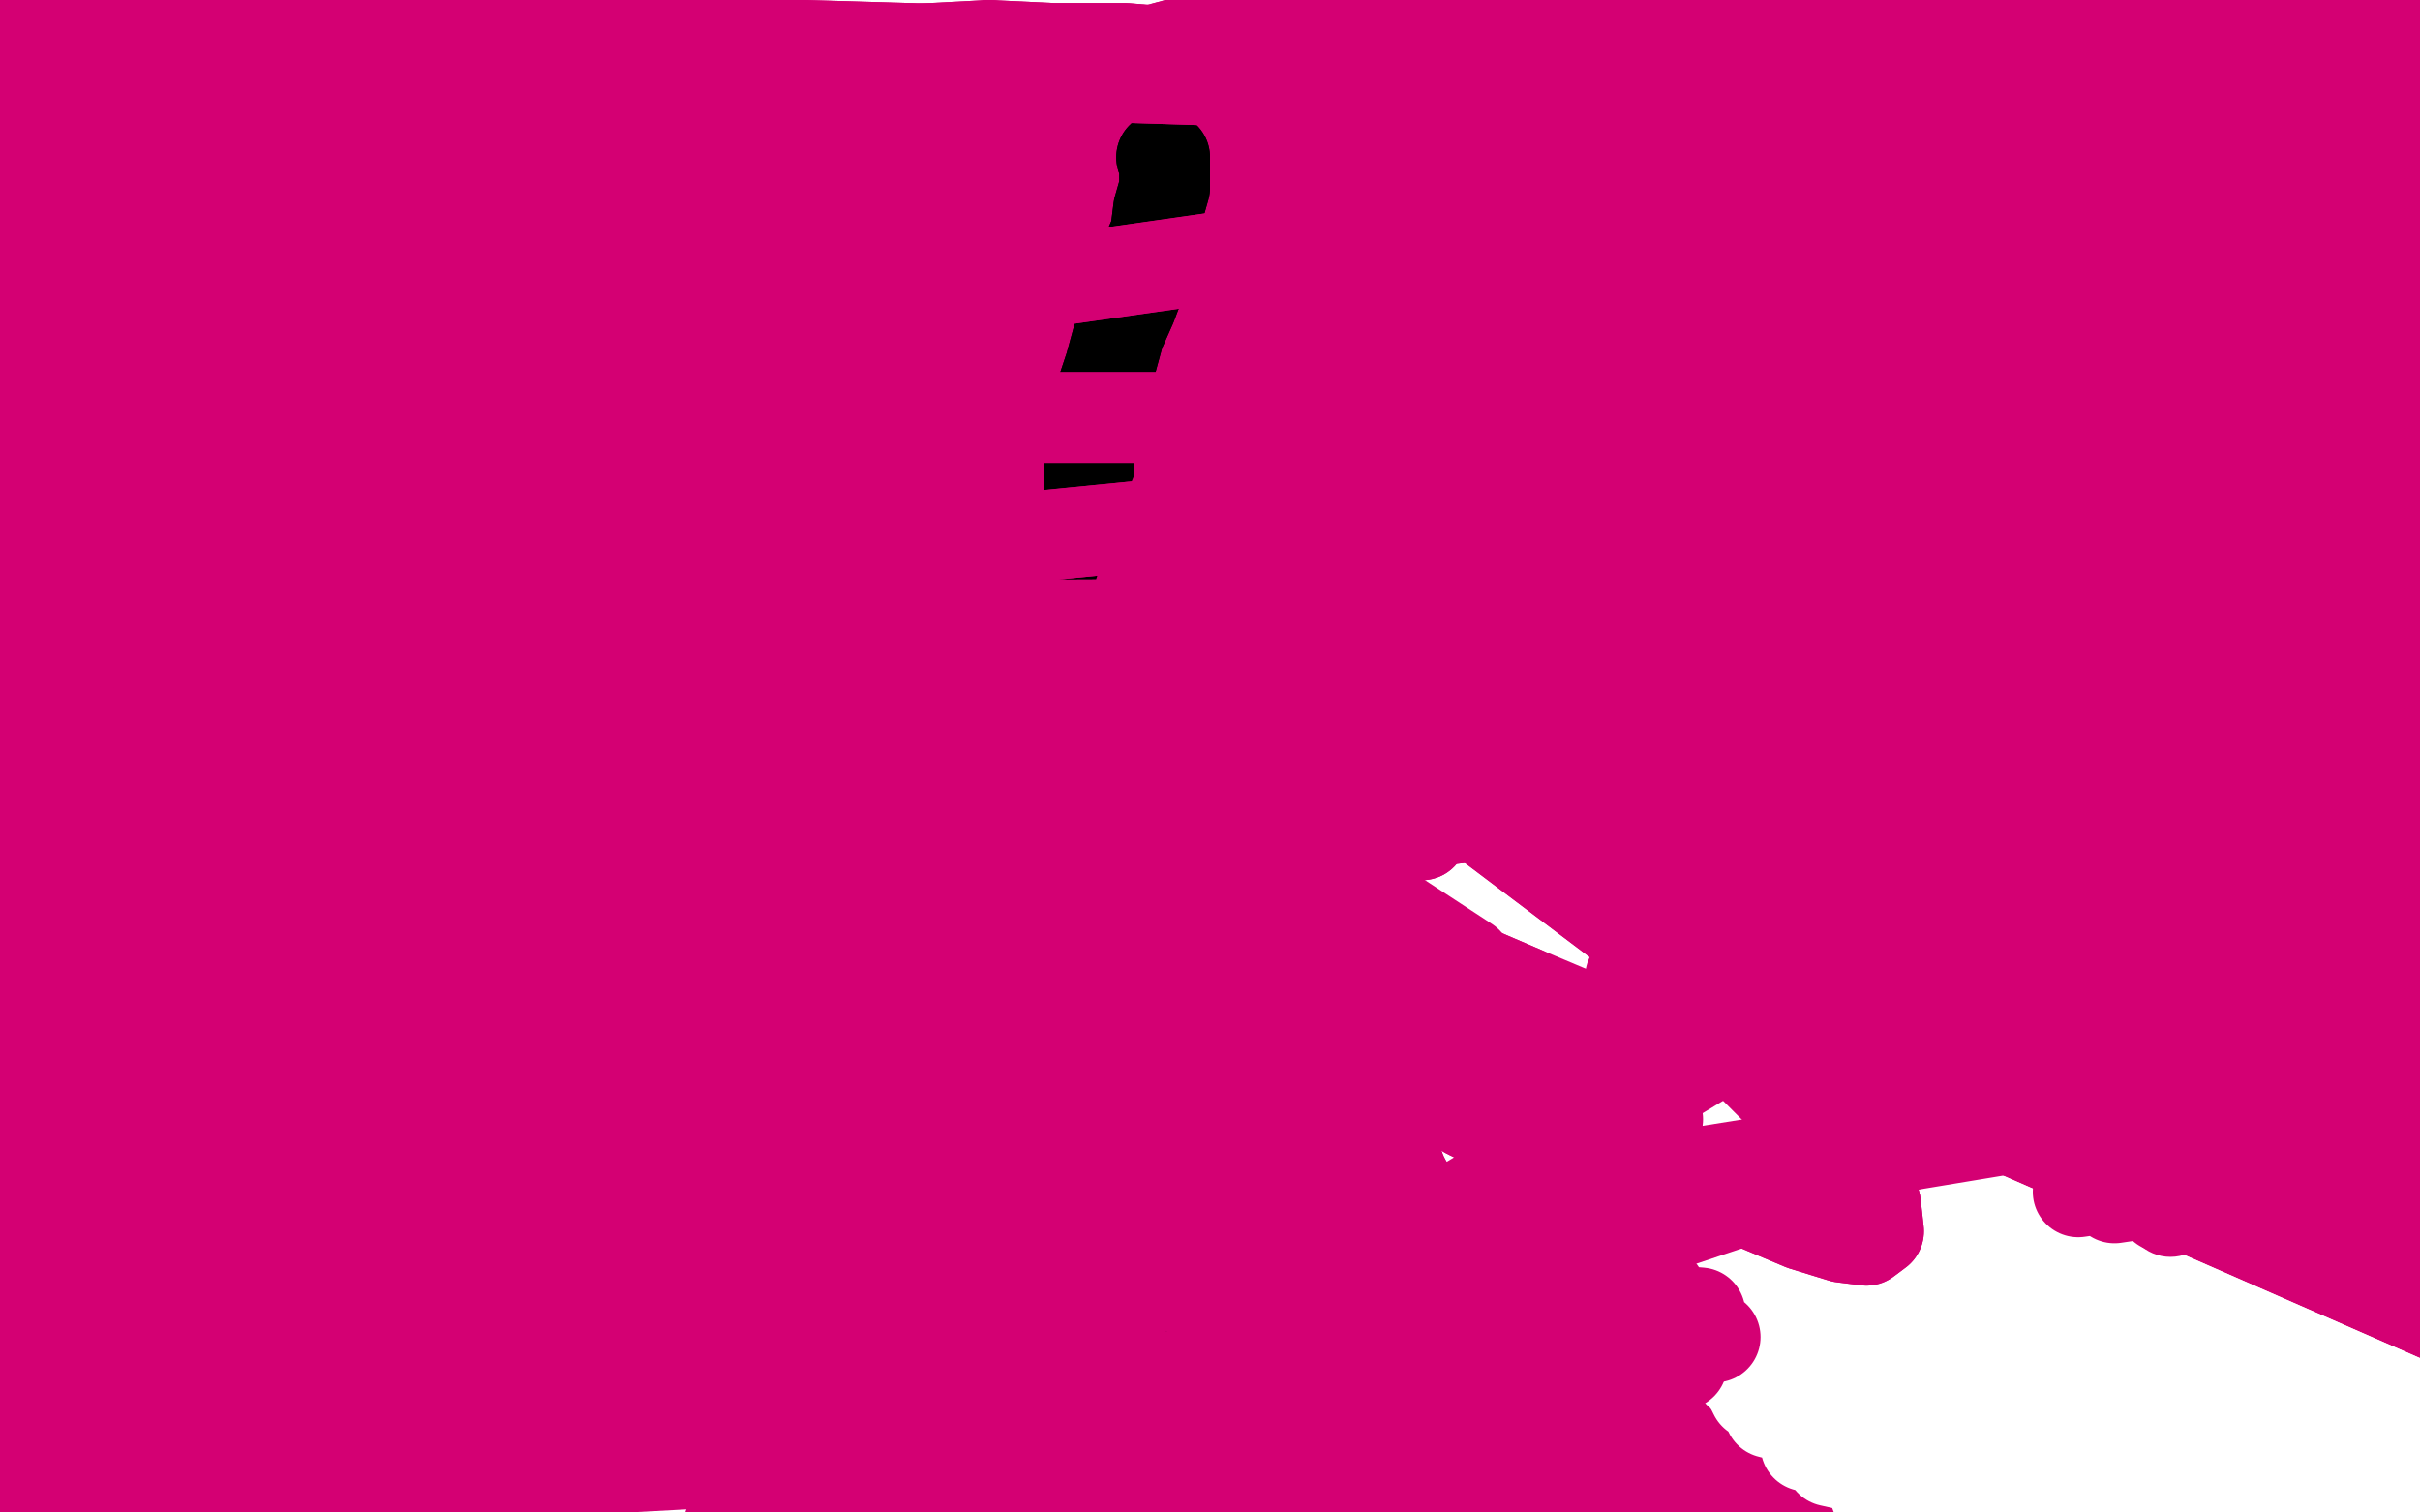 <?xml version="1.0" standalone="no"?>
<!DOCTYPE svg PUBLIC "-//W3C//DTD SVG 1.1//EN"
"http://www.w3.org/Graphics/SVG/1.1/DTD/svg11.dtd">

<svg width="800" height="500" version="1.1" xmlns="http://www.w3.org/2000/svg" xmlns:xlink="http://www.w3.org/1999/xlink" style="stroke-antialiasing: false"><desc>This SVG has been created on https://colorillo.com/</desc><rect x='0' y='0' width='800' height='500' style='fill: rgb(255,255,255); stroke-width:0' /><polyline points="-28,-9 -26,3 -26,3 780,42 780,42 -21,13 -21,13 781,42 -9,40 789,63 -12,64 790,71 790,71" style="fill: none; stroke: #d40073; stroke-width: 30; stroke-linejoin: round; stroke-linecap: round; stroke-antialiasing: false; stroke-antialias: 0; opacity: 1.0"/>
<polyline points="-28,-9 -26,3 -26,3 780,42 780,42 -21,13 -21,13 781,42 781,42" style="fill: none; stroke: #d40073; stroke-width: 30; stroke-linejoin: round; stroke-linecap: round; stroke-antialiasing: false; stroke-antialias: 0; opacity: 1.0"/>
<polyline points="374,29 374,28 374,28 373,27 373,27 372,25 372,25 372,24 372,24 371,23 371,23 370,22 370,22 370,21 370,21 370,20 376,18 391,14 413,10 437,8 460,8 482,8 502,8 518,8 535,8 555,8 578,8 599,7 618,7 635,7 649,7 662,8 673,8 683,8 693,8 702,8 710,8 716,8 722,8 725,8 727,9 731,10" style="fill: none; stroke: #d40073; stroke-width: 30; stroke-linejoin: round; stroke-linecap: round; stroke-antialiasing: false; stroke-antialias: 0; opacity: 1.0"/>
<polyline points="374,29 374,28 374,28 373,27 373,27 372,25 372,25 372,24 372,24 371,23 371,23 370,22 370,22 370,21 370,20 376,18 391,14 413,10 437,8 460,8 482,8 502,8 518,8 535,8 555,8 578,8 599,7 618,7 635,7 649,7 662,8 673,8 683,8 693,8 702,8 710,8 716,8 722,8 725,8 727,9 731,10 737,11 742,12 746,12 751,13 755,13 758,13" style="fill: none; stroke: #d40073; stroke-width: 30; stroke-linejoin: round; stroke-linecap: round; stroke-antialiasing: false; stroke-antialias: 0; opacity: 1.0"/>
<polyline points="253,23 255,23 255,23 259,22 259,22 268,20 268,20 278,18 278,18 292,17 292,17 308,16 308,16 327,15 327,15" style="fill: none; stroke: #d40073; stroke-width: 30; stroke-linejoin: round; stroke-linecap: round; stroke-antialiasing: false; stroke-antialias: 0; opacity: 1.0"/>
<polyline points="482,21 500,21 518,20 535,19 548,18 557,18 565,18 572,18" style="fill: none; stroke: #d40073; stroke-width: 30; stroke-linejoin: round; stroke-linecap: round; stroke-antialiasing: false; stroke-antialias: 0; opacity: 1.0"/>
<polyline points="327,15 348,16 372,16 396,18 420,18 443,19 463,20 482,21" style="fill: none; stroke: #d40073; stroke-width: 30; stroke-linejoin: round; stroke-linecap: round; stroke-antialiasing: false; stroke-antialias: 0; opacity: 1.0"/>
<polyline points="572,18 588,18 594,18 608,20 624,22 641,23 657,25 672,26 679,27 699,29 715,29 720,30 729,30 739,31 748,32 759,33 770,34 782,36 794,37 805,39 815,40 823,41" style="fill: none; stroke: #d40073; stroke-width: 30; stroke-linejoin: round; stroke-linecap: round; stroke-antialiasing: false; stroke-antialias: 0; opacity: 1.0"/>
<polyline points="253,23 255,23 255,23 259,22 259,22 268,20 268,20 278,18 278,18 292,17 292,17 308,16 308,16 327,15 348,16 372,16 396,18 420,18 443,19 463,20 482,21 500,21 518,20 535,19 548,18 557,18 565,18 572,18 588,18 594,18 608,20 624,22 641,23 657,25 672,26 679,27 699,29 715,29 720,30 729,30 739,31 748,32 759,33 770,34 782,36 794,37 805,39 815,40 823,41 829,42 833,42 837,42 838,43 839,42 840,42 840,42" style="fill: none; stroke: #d40073; stroke-width: 30; stroke-linejoin: round; stroke-linecap: round; stroke-antialiasing: false; stroke-antialias: 0; opacity: 1.0"/>
<polyline points="771,1 771,3 771,3 771,5 771,5 772,10 772,10 773,17 773,17 774,25 774,25 776,34 776,34 777,38 777,38" style="fill: none; stroke: #d40073; stroke-width: 30; stroke-linejoin: round; stroke-linecap: round; stroke-antialiasing: false; stroke-antialias: 0; opacity: 1.0"/>
<polyline points="791,20 792,21 792,21 793,25 793,25 794,30 794,30 796,37 796,37 797,42 797,42 798,45 798,45 799,46 799,46" style="fill: none; stroke: #d40073; stroke-width: 30; stroke-linejoin: round; stroke-linecap: round; stroke-antialiasing: false; stroke-antialias: 0; opacity: 1.0"/>
<polyline points="781,6 781,6 781,6 781,8 781,8 781,12 781,12 781,15 781,15 781,19 781,19 781,23 781,23 781,28 781,28" style="fill: none; stroke: #d40073; stroke-width: 30; stroke-linejoin: round; stroke-linecap: round; stroke-antialiasing: false; stroke-antialias: 0; opacity: 1.0"/>
<polyline points="781,6 781,6 781,6 781,8 781,8 781,12 781,12 781,15 781,15 781,19 781,19 781,23 781,23 781,28 781,34 783,40 784,43" style="fill: none; stroke: #d40073; stroke-width: 30; stroke-linejoin: round; stroke-linecap: round; stroke-antialiasing: false; stroke-antialias: 0; opacity: 1.0"/>
<polyline points="796,8 794,12 794,12 794,14 794,14 793,15 793,15" style="fill: none; stroke: #d40073; stroke-width: 30; stroke-linejoin: round; stroke-linecap: round; stroke-antialiasing: false; stroke-antialias: 0; opacity: 1.0"/>
<polyline points="779,14 778,14 778,14" style="fill: none; stroke: #d40073; stroke-width: 30; stroke-linejoin: round; stroke-linecap: round; stroke-antialiasing: false; stroke-antialias: 0; opacity: 1.0"/>
<circle cx="22.5" cy="82.5" r="15" style="fill: #d40073; stroke-antialiasing: false; stroke-antialias: 0; opacity: 1.0"/>
<polyline points="17,79 17,79 17,79 793,76 793,76 17,79 17,79 792,76 792,76 17,79 17,79 791,76 791,76 17,79 17,79 790,76 790,76 16,80 16,80 790,76 790,76 15,80 15,80 790,76 790,76 15,82 15,82 789,76 789,76 13,84 789,77 13,86 788,78 12,88 787,79 12,90 787,81 11,91 787,84 11,93 787,86 10,94 787,89 10,96 787,91 8,99 787,93 8,102 787,96 6,106 787,97 6,110 787,99 6,113 787,101 5,116 787,102 4,119 787,104 4,120 789,106 4,121 789,108 4,123 790,110 4,123 790,112 4,123 790,114 4,124 792,116 4,124 792,118 4,125 793,120 4,125 794,122 3,126 796,124 2,127 796,126 2,128 797,127 1,128 798,128 1,130 798,129 1,130 798,130 1,131 798,130 0,132 799,131 -1,132 799,132 -1,132 799,133 -1,133 800,134 -1,133 800,134 -1,133 800,136 -1,133 800,136 -1,133 801,137 -1,133 801,138 -1,133 801,138" style="fill: none; stroke: #d40073; stroke-width: 30; stroke-linejoin: round; stroke-linecap: round; stroke-antialiasing: false; stroke-antialias: 0; opacity: 1.0"/>
<polyline points="17,79 17,79 17,79 793,76 793,76 17,79 17,79 792,76 792,76 17,79 17,79 791,76 791,76 17,79 17,79 790,76 790,76 16,80 16,80 790,76 790,76 15,80 15,80 790,76 790,76 15,82 15,82 789,76 13,84 789,77 13,86 788,78 12,88 787,79 12,90 787,81 11,91 787,84 11,93 787,86 10,94 787,89 10,96 787,91 8,99 787,93 8,102 787,96 6,106 787,97 6,110 787,99 6,113 787,101 5,116 787,102 4,119 787,104 4,120 789,106 4,121 789,108 4,123 790,110 4,123 790,112 4,123 790,114 4,124 792,116 4,124 792,118 4,125 793,120 4,125 794,122 3,126 796,124 2,127 796,126 2,128 797,127 1,128 798,128 1,130 798,129 1,130 798,130 1,131 798,130 0,132 799,131 -1,132 799,132 -1,132 799,133 -1,133 800,134 -1,133 800,134 -1,133 800,136 -1,133 800,136 -1,133 801,137 -1,133 801,138 -1,133 801,138 -1,134 801,139 -1,134 802,139 -1,133 802,139 -1,133 803,139" style="fill: none; stroke: #d40073; stroke-width: 30; stroke-linejoin: round; stroke-linecap: round; stroke-antialiasing: false; stroke-antialias: 0; opacity: 1.0"/>
<polyline points="14,146 14,150 14,150 800,151 800,151 15,154 15,154 800,151 800,151 17,159 17,159 800,151 800,151 19,163 19,163 800,151 800,151 19,167 19,167 800,151 800,151 20,169 20,169 799,152 799,152 21,171 21,171 798,154 798,154 21,172 797,156 21,173 796,160 21,174 794,164 21,176 793,167 21,178 792,170 21,180 792,173 21,182 792,175 20,184 792,176 19,188 792,178 18,191 792,180 17,194 792,182 17,197 793,186 17,199 794,188 16,200 794,190 16,201 794,193 16,202 795,195 16,202 796,197 16,203 796,199 16,204 796,201 16,205 796,203 16,206 797,206 15,207 798,208 15,208 798,209 15,210 798,211 13,212 798,212 13,214 799,214 12,216 799,216 11,219 800,218 10,221 800,219 10,223 800,221 8,225 800,223 8,228 801,224 6,230 801,226 5,233 801,227 4,236 801,228 2,238 801,229 2,241 801,230 2,243 802,232 2,245 802,232 2,247 802,234 2,248 802,236 2,249 802,237 2,250 803,239 2,250 803,242 2,251 803,244 2,252 803,246 1,252 804,247 1,253 804,250 1,254 804,251 1,255 805,252 1,256 805,254 1,257 804,255 1,258 804,256 1,259 805,258 1,260 805,258" style="fill: none; stroke: #d40073; stroke-width: 30; stroke-linejoin: round; stroke-linecap: round; stroke-antialiasing: false; stroke-antialias: 0; opacity: 1.0"/>
<polyline points="14,146 14,150 14,150 800,151 800,151 15,154 15,154 800,151 800,151 17,159 17,159 800,151 800,151 19,163 19,163 800,151 800,151 19,167 19,167 800,151 800,151 20,169 20,169 799,152 799,152 21,171 21,171 798,154 21,172 797,156 21,173 796,160 21,174 794,164 21,176 793,167 21,178 792,170 21,180 792,173 21,182 792,175 20,184 792,176 19,188 792,178 18,191 792,180 17,194 792,182 17,197 793,186 17,199 794,188 16,200 794,190 16,201 794,193 16,202 795,195 16,202 796,197 16,203 796,199 16,204 796,201 16,205 796,203 16,206 797,206 15,207 798,208 15,208 798,209 15,210 798,211 13,212 798,212 13,214 799,214 12,216 799,216 11,219 800,218 10,221 800,219 10,223 800,221 8,225 800,223 8,228 801,224 6,230 801,226 5,233 801,227 4,236 801,228 2,238 801,229 2,241 801,230 2,243 802,232 2,245 802,232 2,247 802,234 2,248 802,236 2,249 802,237 2,250 803,239 2,250 803,242 2,251 803,244 2,252 803,246 1,252 804,247 1,253 804,250 1,254 804,251 1,255 805,252 1,256 805,254 1,257 804,255 1,258 804,256 1,259 805,258 1,260 805,258 0,261 805,259 -1,262 805,260 -2,263 805,260 -3,265 805,261 -4,266 805,261 -5,268 805,262 -6,269 805,262" style="fill: none; stroke: #d40073; stroke-width: 30; stroke-linejoin: round; stroke-linecap: round; stroke-antialiasing: false; stroke-antialias: 0; opacity: 1.0"/>
<polyline points="7,241 7,241 7,241 792,275 792,275 7,241 7,241 791,275 791,275 7,241 791,275 7,241 791,275 7,241 791,275 7,242 791,275 7,243 791,275 7,244 790,275 8,246 790,275 7,248 790,276 7,250 790,276 8,252 790,278 8,256 790,280 8,258 790,283 8,259 790,285 8,261 790,288 8,263 790,292 9,265 790,295 9,268 790,298 9,271 790,302 9,273 790,305 9,274 790,308 9,276 790,312 8,279 790,315 7,282 790,319 6,285 790,322 5,289 792,324 4,293 793,328 4,297 794,332 2,300 796,335 2,303 797,339 1,306 798,341 0,308 800,344 -1,310 800,346 -2,312 800,348 -4,315 801,349 -6,320 800,350 -7,324 800,350 -9,330 801,352 -11,334 801,352 -12,338 801,353 -13,342 801,354 -14,345 801,356 -15,348 802,357 -16,350 802,358 -17,352 802,359 -18,354 801,360 -19,356 801,362 -19,357 802,364 -20,359 802,366 -20,361 802,368 -20,362 803,370 -21,364 803,372 -22,366 803,374 -22,369 804,376 -23,370 805,378 -24,372 805,378 -24,374 805,380 -25,376 805,381 -27,380 806,382 -29,383 806,383 -31,387 806,383 -33,391 806,385 -35,395 806,386 -36,398 806,387 -38,402 805,389 -39,406 805,390 -40,409 806,392 -41,412 807,395 -42,415 807,396 -42,419 808,398 -44,422 809,399 -45,424 809,400 -46,427 809,402 -47,430 810,404 -48,431 810,405 -48,433 811,406 -49,435 811,407 -50,436 811,409 -50,438 811,410 -50,439 812,411 -50,441 812,412 -50,443 812,413 -50,444 812,414 -50,446 812,416 -50,446 812,417 -50,448 812,419 -50,450 813,421 -50,451 813,422 -50,452 813,424 -50,454 813,425 -50,455 813,426 -50,456 813,428 -50,457 813,429 -50,459 813,431 -50,461 813,433 -50,462 813,434 -50,463 813,435 -50,465 814,437 -50,465 814,438 -50,466 814,439 -50,468 813,441 -50,471 813,442 -50,476 814,444 -50,483 814,446 -50,489 814,448" style="fill: none; stroke: #d40073; stroke-width: 30; stroke-linejoin: round; stroke-linecap: round; stroke-antialiasing: false; stroke-antialias: 0; opacity: 1.0"/>
<polyline points="7,241 7,241 7,241 792,275 792,275 7,241 7,241 791,275 7,241 791,275 7,241 791,275 7,241 791,275 7,242 791,275 7,243 791,275 7,244 790,275 8,246 790,275 7,248 790,276 7,250 790,276 8,252 790,278 8,256 790,280 8,258 790,283 8,259 790,285 8,261 790,288 8,263 790,292 9,265 790,295 9,268 790,298 9,271 790,302 9,273 790,305 9,274 790,308 9,276 790,312 8,279 790,315 7,282 790,319 6,285 790,322 5,289 792,324 4,293 793,328 4,297 794,332 2,300 796,335 2,303 797,339 1,306 798,341 0,308 800,344 -1,310 800,346 -2,312 800,348 -4,315 801,349 -6,320 800,350 -7,324 800,350 -9,330 801,352 -11,334 801,352 -12,338 801,353 -13,342 801,354 -14,345 801,356 -15,348 802,357 -16,350 802,358 -17,352 802,359 -18,354 801,360 -19,356 801,362 -19,357 802,364 -20,359 802,366 -20,361 802,368 -20,362 803,370 -21,364 803,372 -22,366 803,374 -22,369 804,376 -23,370 805,378 -24,372 805,378 -24,374 805,380 -25,376 805,381 -27,380 806,382 -29,383 806,383 -31,387 806,383 -33,391 806,385 -35,395 806,386 -36,398 806,387 -38,402 805,389 -39,406 805,390 -40,409 806,392 -41,412 807,395 -42,415 807,396 -42,419 808,398 -44,422 809,399 -45,424 809,400 -46,427 809,402 -47,430 810,404 -48,431 810,405 -48,433 811,406 -49,435 811,407 -50,436 811,409 -50,438 811,410 -50,439 812,411 -50,441 812,412 -50,443 812,413 -50,444 812,414 -50,446 812,416 -50,446 812,417 -50,448 812,419 -50,450 813,421 -50,451 813,422 -50,452 813,424 -50,454 813,425 -50,455 813,426 -50,456 813,428 -50,457 813,429 -50,459 813,431 -50,461 813,433 -50,462 813,434 -50,463 813,435 -50,465 814,437 -50,465 814,438 -50,466 814,439 -50,468 813,441 -50,471 813,442 -50,476 814,444 -50,483 814,446 -50,489 814,448 -50,492 814,449 -50,496 814,450 -50,497 814,451 -50,498 814,452 -50,498 814,452 -50,499 814,452" style="fill: none; stroke: #d40073; stroke-width: 30; stroke-linejoin: round; stroke-linecap: round; stroke-antialiasing: false; stroke-antialias: 0; opacity: 1.0"/>
<polyline points="528,499 509,501 509,501 467,504 467,504 433,509 433,509 428,511 428,511 424,513 424,513 418,515 416,515 419,514 439,509 472,502 508,496 528,494 547,492 567,490 587,489 605,488 627,486 631,486 639,486 648,487 650,487" style="fill: none; stroke: #d40073; stroke-width: 30; stroke-linejoin: round; stroke-linecap: round; stroke-antialiasing: false; stroke-antialias: 0; opacity: 1.0"/>
<polyline points="622,486 592,487 580,487 553,489 526,492 500,496 476,501 455,506" style="fill: none; stroke: #d40073; stroke-width: 30; stroke-linejoin: round; stroke-linecap: round; stroke-antialiasing: false; stroke-antialias: 0; opacity: 1.0"/>
<polyline points="650,487 653,487 655,487 654,487 649,487 638,486 622,486" style="fill: none; stroke: #d40073; stroke-width: 30; stroke-linejoin: round; stroke-linecap: round; stroke-antialiasing: false; stroke-antialias: 0; opacity: 1.0"/>
<polyline points="455,506 432,512 428,513 422,515 420,515 421,515 432,512 457,505 485,496 507,487 522,482 526,481 515,479 480,480 431,484 387,489 361,492 345,492 344,492 340,493 335,495 330,498 323,501 319,504 315,505 315,505 322,507 352,507 395,507 449,505 504,503 552,502" style="fill: none; stroke: #d40073; stroke-width: 30; stroke-linejoin: round; stroke-linecap: round; stroke-antialiasing: false; stroke-antialias: 0; opacity: 1.0"/>
<polyline points="528,499 509,501 509,501 467,504 467,504 433,509 433,509 428,511 428,511 424,513 418,515 416,515 419,514 439,509 472,502 508,496 528,494 547,492 567,490 587,489 605,488 627,486 631,486 639,486 648,487 650,487 653,487 655,487 654,487 649,487 638,486 622,486 592,487 580,487 553,489 526,492 500,496 476,501 455,506 432,512 428,513 422,515 420,515 421,515 432,512 457,505 485,496 507,487 522,482 526,481 515,479 480,480 431,484 387,489 361,492 345,492 344,492 340,493 335,495 330,498 323,501 319,504 315,505 315,505 322,507 352,507 395,507 449,505 504,503 552,502 589,500 598,500" style="fill: none; stroke: #d40073; stroke-width: 30; stroke-linejoin: round; stroke-linecap: round; stroke-antialiasing: false; stroke-antialias: 0; opacity: 1.0"/>
<polyline points="337,489 328,491 328,491 308,493 308,493 280,498 280,498 252,502 252,502 241,504 241,504" style="fill: none; stroke: #d40073; stroke-width: 30; stroke-linejoin: round; stroke-linecap: round; stroke-antialiasing: false; stroke-antialias: 0; opacity: 1.0"/>
<polyline points="290,493 291,493 291,493 298,491 298,491 317,486 317,486 345,480 345,480 382,476 382,476 428,472 428,472 481,473 481,473" style="fill: none; stroke: #d40073; stroke-width: 30; stroke-linejoin: round; stroke-linecap: round; stroke-antialiasing: false; stroke-antialias: 0; opacity: 1.0"/>
<polyline points="290,493 291,493 291,493 298,491 298,491 317,486 317,486 345,480 345,480 382,476 382,476 428,472 428,472 481,473 541,477 602,483 663,492 695,497" style="fill: none; stroke: #d40073; stroke-width: 30; stroke-linejoin: round; stroke-linecap: round; stroke-antialiasing: false; stroke-antialias: 0; opacity: 1.0"/>
<polyline points="19,168 18,168 18,168 17,169 17,169 16,171 16,171 14,178 14,178 11,190 11,190 7,206 7,206 3,225 3,225" style="fill: none; stroke: #d40073; stroke-width: 30; stroke-linejoin: round; stroke-linecap: round; stroke-antialiasing: false; stroke-antialias: 0; opacity: 1.0"/>
<polyline points="19,168 18,168 18,168 17,169 17,169 16,171 16,171 14,178 14,178 11,190 11,190 7,206 7,206 3,225 1,244 -1,263 -1,286 2,311 4,324" style="fill: none; stroke: #d40073; stroke-width: 30; stroke-linejoin: round; stroke-linecap: round; stroke-antialiasing: false; stroke-antialias: 0; opacity: 1.0"/>
<polyline points="17,138 13,143 13,143 9,158 9,158 6,169 6,169" style="fill: none; stroke: #d40073; stroke-width: 30; stroke-linejoin: round; stroke-linecap: round; stroke-antialiasing: false; stroke-antialias: 0; opacity: 1.0"/>
<polyline points="385,52 384,52 384,52 385,53 385,53 385,55 385,55 385,58 385,58 385,62 385,62 383,69 383,69 382,77 382,77 379,84 377,93 374,101 370,110 367,121 364,130 361,140 360,149 360,156 360,164 360,173 361,182 361,191 361,199 726,581 361,206 726,581 361,213 726,581 361,219 726,583 361,225 726,583 362,228 727,584 361,239 359,247 357,255 355,263 353,273 350,281 349,289 348,296 348,302 349,307 350,311 351,314 352,318 354,324 355,332 356,340 358,349 358,358 358,367 358,374 359,381 359,387 359,391" style="fill: none; stroke: #000000; stroke-width: 30; stroke-linejoin: round; stroke-linecap: round; stroke-antialiasing: false; stroke-antialias: 0; opacity: 1.0"/>
<polyline points="366,406 367,407 367,407 367,408 368,409 368,409 368,410" style="fill: none; stroke: #000000; stroke-width: 30; stroke-linejoin: round; stroke-linecap: round; stroke-antialiasing: false; stroke-antialias: 0; opacity: 1.0"/>
<polyline points="359,391 361,396 362,397 363,399 364,400 365,402 366,404 366,406" style="fill: none; stroke: #000000; stroke-width: 30; stroke-linejoin: round; stroke-linecap: round; stroke-antialiasing: false; stroke-antialias: 0; opacity: 1.0"/>
<polyline points="368,410 368,411 368,411 368,413 368,414 369,416 370,418 370,420" style="fill: none; stroke: #000000; stroke-width: 30; stroke-linejoin: round; stroke-linecap: round; stroke-antialiasing: false; stroke-antialias: 0; opacity: 1.0"/>
<polyline points="385,52 384,52 384,52 385,53 385,53 385,55 385,55 385,58 385,58 385,62 385,62 383,69 383,69 382,77 379,84 377,93 374,101 370,110 367,121 364,130 361,140 360,149 360,156 360,164 360,173 361,182 361,191 361,199 726,581 361,206 726,581 361,213 726,581 361,219 726,583 361,225 726,583 362,228 727,584 361,239 359,247 357,255 355,263 353,273 350,281 349,289 348,296 348,302 349,307 350,311 351,314 352,318 354,324 355,332 356,340 358,349 358,358 358,367 358,374 359,381 359,387 359,391 361,396 362,397 363,399 364,400 365,402 366,404 366,406 367,407 367,407 367,408 368,409 368,409 368,410 368,411 368,411 368,413 368,414 369,416 370,418 370,420 372,422 373,424 374,428 375,431" style="fill: none; stroke: #000000; stroke-width: 30; stroke-linejoin: round; stroke-linecap: round; stroke-antialiasing: false; stroke-antialias: 0; opacity: 1.0"/>
<polyline points="383,222 383,223 383,223 385,224 385,224 388,227 388,227 392,232 392,232 395,236 395,236 398,240 398,240 401,243 401,243 405,247 408,250 411,252 415,254 850,580 418,256 850,580 421,258 850,580 423,258 850,580 428,263 430,266 432,269 433,274 436,278 438,282 440,285 443,289 445,294 448,298 452,301 454,305 457,309 459,313 462,316 464,320 465,324 467,328 467,331 468,334 468,337" style="fill: none; stroke: #ffffff; stroke-width: 30; stroke-linejoin: round; stroke-linecap: round; stroke-antialiasing: false; stroke-antialias: 0; opacity: 1.0"/>
<polyline points="383,222 383,223 383,223 385,224 385,224 388,227 388,227 392,232 392,232 395,236 395,236 398,240 398,240 401,243 405,247 408,250 411,252 415,254 850,580 418,256 850,580 421,258 850,580 423,258 850,580 428,263 430,266 432,269 433,274 436,278 438,282 440,285 443,289 445,294 448,298 452,301 454,305 457,309 459,313 462,316 464,320 465,324 467,328 467,331 468,334 468,337 469,340 470,341" style="fill: none; stroke: #ffffff; stroke-width: 30; stroke-linejoin: round; stroke-linecap: round; stroke-antialiasing: false; stroke-antialias: 0; opacity: 1.0"/>
<polyline points="385,257 386,258 386,258 389,262 389,262 395,269 395,269 404,276 404,276 413,284 413,284 423,291 423,291 433,298 433,298 444,307 456,317 467,326 480,335 492,345 504,356 516,369" style="fill: none; stroke: #ffffff; stroke-width: 30; stroke-linejoin: round; stroke-linecap: round; stroke-antialiasing: false; stroke-antialias: 0; opacity: 1.0"/>
<polyline points="385,257 386,258 386,258 389,262 389,262 395,269 395,269 404,276 404,276 413,284 413,284 423,291 423,291 433,298 444,307 456,317 467,326 480,335 492,345 504,356 516,369 528,382 932,550 541,395 932,552 552,407 933,553 565,418 934,554 572,422 935,555" style="fill: none; stroke: #ffffff; stroke-width: 30; stroke-linejoin: round; stroke-linecap: round; stroke-antialiasing: false; stroke-antialias: 0; opacity: 1.0"/>
<polyline points="452,311 452,313 452,313 934,524 934,524 452,317 452,317 934,524 934,524 454,322 454,322 933,525 933,525 459,333 459,333 933,526 933,526 467,345 467,345 935,528 935,528 477,360 477,360 936,530 936,530 491,376 491,376 938,532 938,532" style="fill: none; stroke: #ffffff; stroke-width: 30; stroke-linejoin: round; stroke-linecap: round; stroke-antialiasing: false; stroke-antialias: 0; opacity: 1.0"/>
<polyline points="452,311 452,313 452,313 934,524 934,524 452,317 452,317 934,524 934,524 454,322 454,322 933,525 933,525 459,333 459,333 933,526 933,526 467,345 467,345 935,528 935,528 477,360 477,360 936,530 936,530 491,376 491,376 938,532 506,393 939,535 524,409 940,538 541,424 942,541 558,437 943,542 567,443 944,544" style="fill: none; stroke: #ffffff; stroke-width: 30; stroke-linejoin: round; stroke-linecap: round; stroke-antialiasing: false; stroke-antialias: 0; opacity: 1.0"/>
<polyline points="552,407 552,408 552,408 959,552 959,552 555,413 555,413 959,553 959,553 563,422 563,422 959,555 959,555 575,433 575,433 960,557 960,557 591,446 591,446 962,559 962,559 609,459 609,459 964,563 964,563 619,465 619,465 966,564 966,564" style="fill: none; stroke: #ffffff; stroke-width: 30; stroke-linejoin: round; stroke-linecap: round; stroke-antialiasing: false; stroke-antialias: 0; opacity: 1.0"/>
<polyline points="591,435 591,436 591,436 981,576 981,576 592,439 592,439 981,576 981,576 598,446 598,446 981,575 981,575 608,458 608,458 981,575 981,575 620,471 620,471 981,575 981,575 633,484 633,484 980,575 980,575 645,496 645,496 980,575 980,575" style="fill: none; stroke: #ffffff; stroke-width: 30; stroke-linejoin: round; stroke-linecap: round; stroke-antialiasing: false; stroke-antialias: 0; opacity: 1.0"/>
<polyline points="591,435 591,436 591,436 981,576 981,576 592,439 592,439 981,576 981,576 598,446 598,446 981,575 981,575 608,458 608,458 981,575 981,575 620,471 620,471 981,575 981,575 633,484 633,484 980,575 980,575 645,496 645,496 980,575 654,507 981,576 657,514 981,576 657,516 981,576" style="fill: none; stroke: #ffffff; stroke-width: 30; stroke-linejoin: round; stroke-linecap: round; stroke-antialiasing: false; stroke-antialias: 0; opacity: 1.0"/>
<polyline points="569,445 570,447 570,447 979,571 979,571 575,454 575,454 979,570 979,570 587,467 587,467 979,570 979,570 604,481 604,481 979,569 979,569 620,494 620,494 979,569 979,569 629,500 629,500 979,569 979,569" style="fill: none; stroke: #ffffff; stroke-width: 30; stroke-linejoin: round; stroke-linecap: round; stroke-antialiasing: false; stroke-antialias: 0; opacity: 1.0"/>
<polyline points="579,459 580,461 580,461 980,568 980,568 585,467 585,467 980,568 980,568 597,478 597,478 979,567 979,567 605,483 605,483 979,567 979,567" style="fill: none; stroke: #ffffff; stroke-width: 30; stroke-linejoin: round; stroke-linecap: round; stroke-antialiasing: false; stroke-antialias: 0; opacity: 1.0"/>
<polyline points="58,23 56,23 56,23 -50,174 -50,174 54,24 54,24 -50,175 -50,175 51,24 51,24 -50,176 -50,176 46,24 46,24 -50,177 -50,177 40,25 40,25 -50,178 -50,178 38,25 38,25 -50,178 -50,178" style="fill: none; stroke: #d40073; stroke-width: 30; stroke-linejoin: round; stroke-linecap: round; stroke-antialiasing: false; stroke-antialias: 0; opacity: 1.0"/>
<polyline points="-50,166 -50,165 -50,165 25,8 25,8 748,29 748,29 32,15 32,15 739,37 739,37 32,138 740,138 32,208 740,205" style="fill: none; stroke: #d40073; stroke-width: 30; stroke-linejoin: round; stroke-linecap: round; stroke-antialiasing: false; stroke-antialias: 0; opacity: 1.0"/>
<polyline points="-50,166 -50,165 -50,165 25,8 25,8 748,29 748,29 32,15 32,15 739,37 32,138 740,138 32,208 740,205 32,212 739,210" style="fill: none; stroke: #d40073; stroke-width: 30; stroke-linejoin: round; stroke-linecap: round; stroke-antialiasing: false; stroke-antialias: 0; opacity: 1.0"/>
<polyline points="426,264 425,265 425,265 426,269 426,269 428,277 428,277 433,290 433,290 440,306 440,306 452,323 452,323 468,340 468,340 488,356 510,371 530,381 548,387 563,389 577,390 587,389 593,388 598,385 602,382 602,377 595,368 579,352 553,333" style="fill: none; stroke: #d40073; stroke-width: 30; stroke-linejoin: round; stroke-linecap: round; stroke-antialiasing: false; stroke-antialias: 0; opacity: 1.0"/>
<polyline points="439,265 433,264 430,266 431,271" style="fill: none; stroke: #d40073; stroke-width: 30; stroke-linejoin: round; stroke-linecap: round; stroke-antialiasing: false; stroke-antialias: 0; opacity: 1.0"/>
<polyline points="426,264 425,265 425,265 426,269 426,269 428,277 428,277 433,290 433,290 440,306 440,306 452,323 452,323 468,340 488,356 510,371 530,381 548,387 563,389 577,390 587,389 593,388 598,385 602,382 602,377 595,368 579,352 553,333 539,323" style="fill: none; stroke: #d40073; stroke-width: 30; stroke-linejoin: round; stroke-linecap: round; stroke-antialiasing: false; stroke-antialias: 0; opacity: 1.0"/>
<polyline points="470,276 466,276 466,276 459,273 459,273 449,269 449,269 439,265 439,265" style="fill: none; stroke: #d40073; stroke-width: 30; stroke-linejoin: round; stroke-linecap: round; stroke-antialiasing: false; stroke-antialias: 0; opacity: 1.0"/>
<polyline points="431,271 442,284 460,304 482,328 508,350 532,370 555,385 577,397 596,405 609,409 617,410 621,407 620,398 612,380 591,360" style="fill: none; stroke: #d40073; stroke-width: 30; stroke-linejoin: round; stroke-linecap: round; stroke-antialiasing: false; stroke-antialias: 0; opacity: 1.0"/>
<polyline points="470,276 466,276 466,276 459,273 459,273 449,269 449,269 439,265 433,264 430,266 431,271 442,284 460,304 482,328 508,350 532,370 555,385 577,397 596,405 609,409 617,410 621,407 620,398 612,380 591,360 577,349" style="fill: none; stroke: #d40073; stroke-width: 30; stroke-linejoin: round; stroke-linecap: round; stroke-antialiasing: false; stroke-antialias: 0; opacity: 1.0"/>
<polyline points="398,257 398,257 867,238 415,274 435,292 459,307 483,319 504,328" style="fill: none; stroke: #d40073; stroke-width: 30; stroke-linejoin: round; stroke-linecap: round; stroke-antialiasing: false; stroke-antialias: 0; opacity: 1.0"/>
<polyline points="398,257 867,238 415,274 435,292 459,307 483,319 504,328 523,336 538,342 551,345 949,316 557,346 949,317" style="fill: none; stroke: #d40073; stroke-width: 30; stroke-linejoin: round; stroke-linecap: round; stroke-antialiasing: false; stroke-antialias: 0; opacity: 1.0"/>
<polyline points="419,273 419,273 419,273 420,276 420,276 426,287 426,287 440,304 440,304 460,321 460,321 484,336 484,336 506,349 506,349" style="fill: none; stroke: #d40073; stroke-width: 30; stroke-linejoin: round; stroke-linecap: round; stroke-antialiasing: false; stroke-antialias: 0; opacity: 1.0"/>
<polyline points="419,273 419,273 419,273 420,276 420,276 426,287 426,287 440,304 440,304 460,321 460,321 484,336 484,336 506,349 525,361 539,368 546,371 548,370 542,362 525,345 514,333" style="fill: none; stroke: #d40073; stroke-width: 30; stroke-linejoin: round; stroke-linecap: round; stroke-antialiasing: false; stroke-antialias: 0; opacity: 1.0"/>
<polyline points="821,172 821,172 821,172 378,222 378,222 821,172 821,172 376,224 376,224 821,172 821,172 376,230 376,230 823,179 823,179 379,242 379,242 826,185 826,185 381,250 381,250" style="fill: none; stroke: #d40073; stroke-width: 30; stroke-linejoin: round; stroke-linecap: round; stroke-antialiasing: false; stroke-antialias: 0; opacity: 1.0"/>
<polyline points="821,172 821,172 821,172 378,222 378,222 821,172 821,172 376,224 376,224 821,172 821,172 376,230 376,230 823,179 823,179 379,242 379,242 826,185 826,185 381,250 485,318" style="fill: none; stroke: #d40073; stroke-width: 30; stroke-linejoin: round; stroke-linecap: round; stroke-antialiasing: false; stroke-antialias: 0; opacity: 1.0"/>
<polyline points="401,226 400,226 401,229 404,240 410,259 419,281 430,304 442,324" style="fill: none; stroke: #d40073; stroke-width: 30; stroke-linejoin: round; stroke-linecap: round; stroke-antialiasing: false; stroke-antialias: 0; opacity: 1.0"/>
<circle cx="401.5" cy="226.5" r="15" style="fill: #d40073; stroke-antialiasing: false; stroke-antialias: 0; opacity: 1.0"/>
<polyline points="442,324 456,342 470,357 485,368 499,375 511,377 518,377 522,373" style="fill: none; stroke: #d40073; stroke-width: 30; stroke-linejoin: round; stroke-linecap: round; stroke-antialiasing: false; stroke-antialias: 0; opacity: 1.0"/>
<polyline points="400,226 401,229 404,240 410,259 419,281 430,304 442,324 456,342 470,357 485,368 499,375 511,377 518,377 522,373 518,365 507,350 487,331 475,320" style="fill: none; stroke: #d40073; stroke-width: 30; stroke-linejoin: round; stroke-linecap: round; stroke-antialiasing: false; stroke-antialias: 0; opacity: 1.0"/>
<polyline points="381,230 381,233 381,233 860,224 860,224 382,234 382,234 859,223 859,223 398,281 398,281 405,295 405,295 418,319 418,319 429,337 429,337 435,351 435,351 439,360 442,365 444,367 445,368 445,368 443,361" style="fill: none; stroke: #d40073; stroke-width: 30; stroke-linejoin: round; stroke-linecap: round; stroke-antialiasing: false; stroke-antialias: 0; opacity: 1.0"/>
<polyline points="381,230 381,233 381,233 860,224 860,224 382,234 382,234 859,223 859,223 398,281 398,281 405,295 405,295 418,319 418,319 429,337 429,337 435,351 439,360 442,365 444,367 445,368 445,368 443,361 427,330 417,313 396,277 385,258" style="fill: none; stroke: #d40073; stroke-width: 30; stroke-linejoin: round; stroke-linecap: round; stroke-antialiasing: false; stroke-antialias: 0; opacity: 1.0"/>
<polyline points="357,214 356,215 356,215 352,226 347,250 343,280 340,310 340,339 341,363 344,384 349,399 355,408 360,411 365,410 369,403 374,385 378,358 381,323 384,286 387,255 390,234 391,223 392,219 392,220 390,230 385,252 379,280 374,311 372,341 371,367 372,388" style="fill: none; stroke: #d40073; stroke-width: 30; stroke-linejoin: round; stroke-linecap: round; stroke-antialiasing: false; stroke-antialias: 0; opacity: 1.0"/>
<polyline points="397,323 399,281 402,243 404,214 406,196 407,186" style="fill: none; stroke: #d40073; stroke-width: 30; stroke-linejoin: round; stroke-linecap: round; stroke-antialiasing: false; stroke-antialias: 0; opacity: 1.0"/>
<polyline points="372,388 374,402 378,408 381,410 385,404 390,388 394,359 397,323" style="fill: none; stroke: #d40073; stroke-width: 30; stroke-linejoin: round; stroke-linecap: round; stroke-antialiasing: false; stroke-antialias: 0; opacity: 1.0"/>
<polyline points="407,186 408,182" style="fill: none; stroke: #d40073; stroke-width: 30; stroke-linejoin: round; stroke-linecap: round; stroke-antialiasing: false; stroke-antialias: 0; opacity: 1.0"/>
<circle cx="355.5" cy="439.5" r="15" style="fill: #d40073; stroke-antialiasing: false; stroke-antialias: 0; opacity: 1.0"/>
<polyline points="357,214 356,215 352,226 347,250 343,280 340,310 340,339 341,363 344,384 349,399 355,408 360,411 365,410 369,403 374,385 378,358 381,323 384,286 387,255 390,234 391,223 392,219 392,220 390,230 385,252 379,280 374,311 372,341 371,367 372,388 374,402 378,408 381,410 385,404 390,388 394,359 397,323 399,281 402,243 404,214 406,196 407,186 408,182 405,194 398,228 386,286 379,319" style="fill: none; stroke: #d40073; stroke-width: 30; stroke-linejoin: round; stroke-linecap: round; stroke-antialiasing: false; stroke-antialias: 0; opacity: 1.0"/>
<polyline points="355,439 354,440 353,441 353,441 355,441 360,439 368,433 376,427 382,420 387,413 392,401 397,384 400,364 403,345 402,322 401,314 398,299 394,285 391,278 389,275 388,276 385,284 375,319 371,339 364,377 358,410 354,433 353,446 353,450 358,447 367,435 379,410 392,375 404,333 414,288 423,245" style="fill: none; stroke: #d40073; stroke-width: 30; stroke-linejoin: round; stroke-linecap: round; stroke-antialiasing: false; stroke-antialias: 0; opacity: 1.0"/>
<polyline points="409,201 388,222 373,244 367,256 355,281 346,308 342,335 340,360" style="fill: none; stroke: #d40073; stroke-width: 30; stroke-linejoin: round; stroke-linecap: round; stroke-antialiasing: false; stroke-antialias: 0; opacity: 1.0"/>
<polyline points="423,245 427,214 427,196 425,189 419,191 409,201" style="fill: none; stroke: #d40073; stroke-width: 30; stroke-linejoin: round; stroke-linecap: round; stroke-antialiasing: false; stroke-antialias: 0; opacity: 1.0"/>
<polyline points="340,360 341,380 343,392 346,397 348,397 353,387 360,362 367,323 374,277 382,232 388,195 391,172 392,160 391,158 390,160 385,172 377,195 368,224 361,253 357,280 353,306 352,333 353,365" style="fill: none; stroke: #d40073; stroke-width: 30; stroke-linejoin: round; stroke-linecap: round; stroke-antialiasing: false; stroke-antialias: 0; opacity: 1.0"/>
<polyline points="374,463 817,308 739,244 375,464 824,314 742,248" style="fill: none; stroke: #d40073; stroke-width: 30; stroke-linejoin: round; stroke-linecap: round; stroke-antialiasing: false; stroke-antialias: 0; opacity: 1.0"/>
<polyline points="353,365 358,398 365,425 371,444 375,455 377,460" style="fill: none; stroke: #d40073; stroke-width: 30; stroke-linejoin: round; stroke-linecap: round; stroke-antialiasing: false; stroke-antialias: 0; opacity: 1.0"/>
<circle cx="375.5" cy="461.5" r="15" style="fill: #d40073; stroke-antialiasing: false; stroke-antialias: 0; opacity: 1.0"/>
<polyline points="520,429 524,434 524,434 556,451 556,451" style="fill: none; stroke: #d40073; stroke-width: 30; stroke-linejoin: round; stroke-linecap: round; stroke-antialiasing: false; stroke-antialias: 0; opacity: 1.0"/>
<circle cx="717.5" cy="400.5" r="15" style="fill: #d40073; stroke-antialiasing: false; stroke-antialias: 0; opacity: 1.0"/>
<polyline points="715,399 1049,344 699,396 1049,342 687,394 1049,340" style="fill: none; stroke: #d40073; stroke-width: 30; stroke-linejoin: round; stroke-linecap: round; stroke-antialiasing: false; stroke-antialias: 0; opacity: 1.0"/>
<polyline points="978,323 970,322 970,322 478,401 478,401 970,322 970,322 481,403 481,403 972,322 972,322 484,403 484,403 528,420 528,420 -50,384 -50,384 549,427 549,427 -50,384 -50,384 562,434 562,434 -50,384 -50,384 567,442 567,442" style="fill: none; stroke: #d40073; stroke-width: 30; stroke-linejoin: round; stroke-linecap: round; stroke-antialiasing: false; stroke-antialias: 0; opacity: 1.0"/>
</svg>

